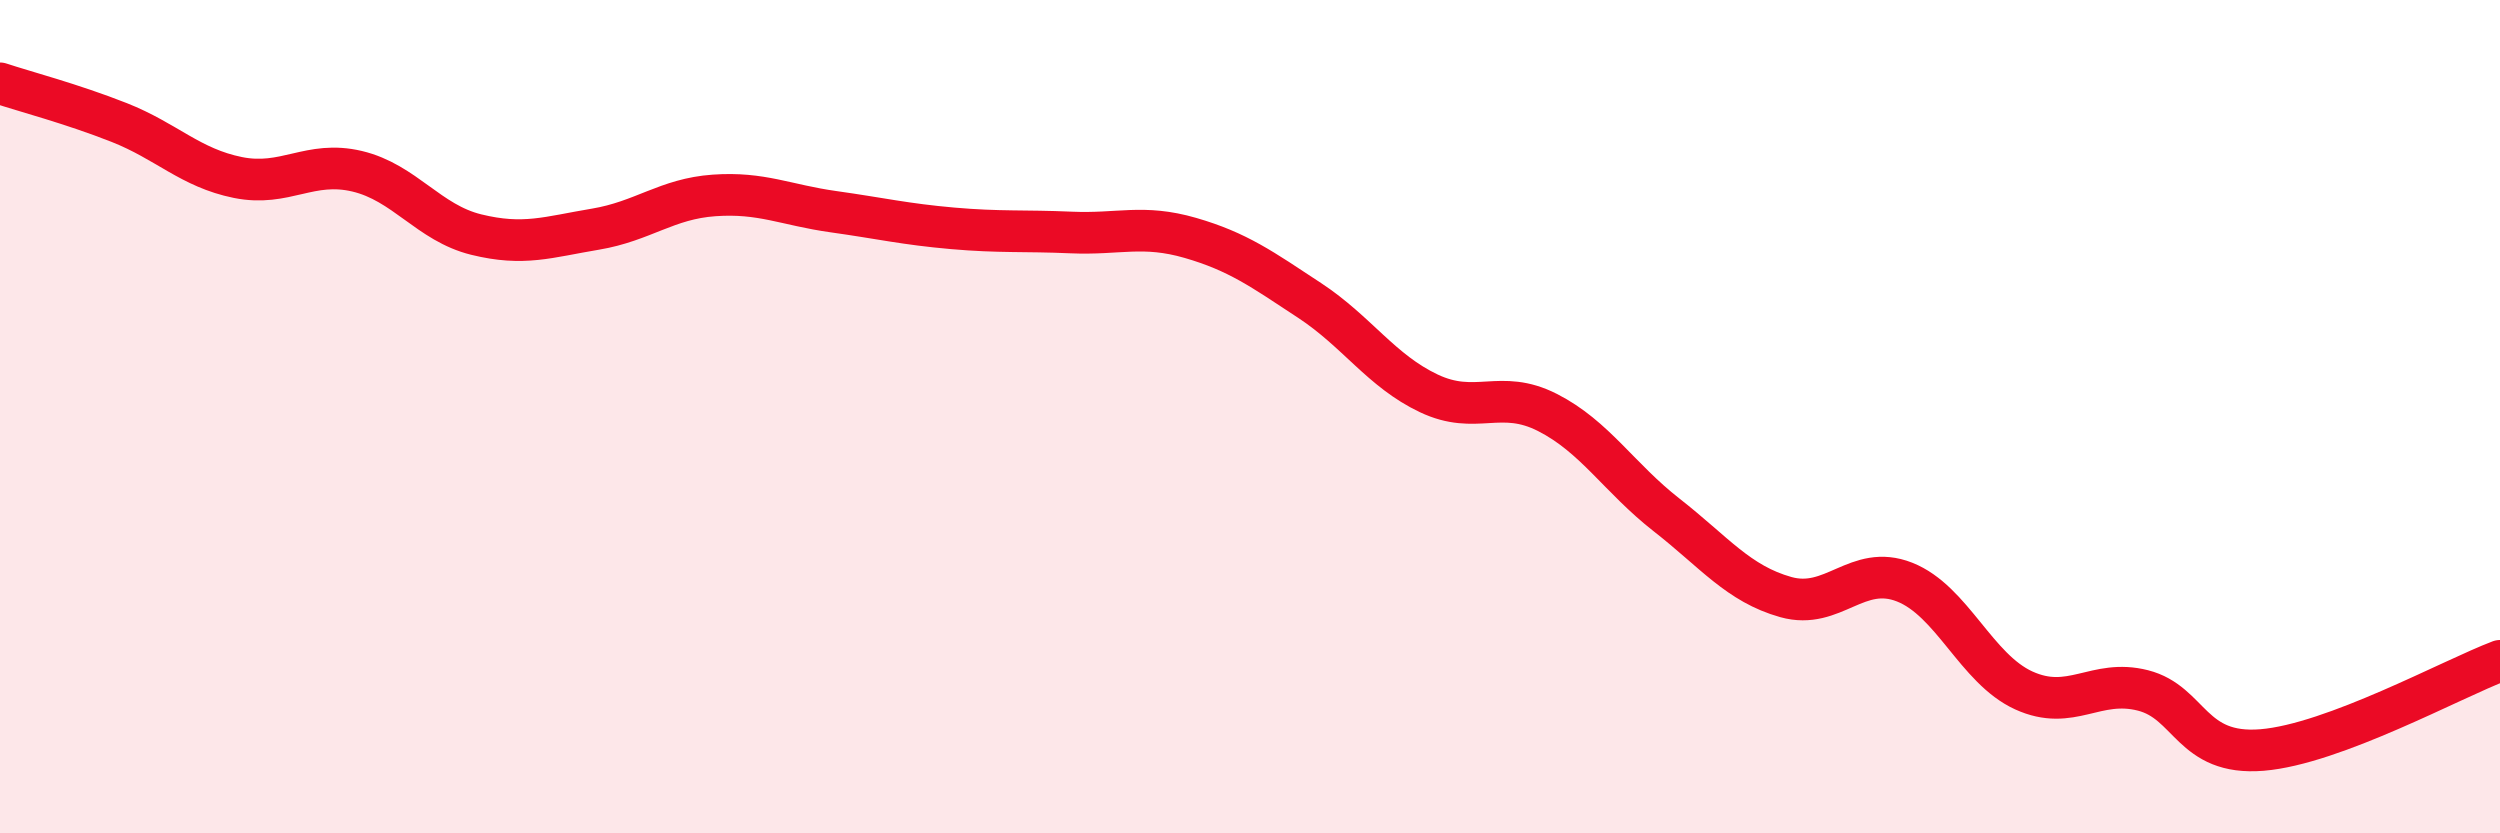 
    <svg width="60" height="20" viewBox="0 0 60 20" xmlns="http://www.w3.org/2000/svg">
      <path
        d="M 0,2 C 0.57,2.19 1.72,2.49 2.86,2.94 C 4,3.39 4.57,4.03 5.71,4.26 C 6.85,4.49 7.43,3.84 8.57,4.11 C 9.71,4.38 10.29,5.35 11.43,5.63 C 12.57,5.91 13.15,5.69 14.29,5.5 C 15.43,5.31 16,4.77 17.14,4.69 C 18.28,4.61 18.86,4.92 20,5.08 C 21.14,5.24 21.72,5.38 22.86,5.48 C 24,5.58 24.57,5.53 25.71,5.58 C 26.85,5.63 27.43,5.38 28.57,5.71 C 29.71,6.04 30.29,6.46 31.43,7.21 C 32.57,7.96 33.15,8.9 34.29,9.44 C 35.43,9.98 36,9.32 37.14,9.9 C 38.28,10.48 38.86,11.47 40,12.36 C 41.14,13.25 41.72,14.01 42.86,14.33 C 44,14.65 44.57,13.52 45.71,13.97 C 46.85,14.42 47.43,16.05 48.57,16.57 C 49.71,17.09 50.29,16.28 51.43,16.57 C 52.57,16.86 52.58,18.14 54.29,18 C 56,17.86 58.86,16.29 60,15.86L60 20L0 20Z"
        fill="#EB0A25"
        opacity="0.1"
        stroke-linecap="round"
        stroke-linejoin="round"
      />
      <path
        d="M 0,2 C 0.57,2.19 1.72,2.49 2.86,2.94 C 4,3.39 4.57,4.03 5.71,4.26 C 6.85,4.49 7.43,3.84 8.57,4.11 C 9.71,4.38 10.29,5.35 11.43,5.63 C 12.57,5.91 13.15,5.69 14.29,5.5 C 15.43,5.31 16,4.77 17.14,4.69 C 18.28,4.61 18.86,4.92 20,5.08 C 21.14,5.24 21.72,5.38 22.86,5.48 C 24,5.58 24.57,5.53 25.71,5.58 C 26.85,5.63 27.43,5.38 28.57,5.71 C 29.71,6.04 30.29,6.46 31.43,7.21 C 32.57,7.96 33.15,8.9 34.29,9.44 C 35.43,9.98 36,9.32 37.14,9.9 C 38.28,10.48 38.86,11.47 40,12.36 C 41.14,13.25 41.72,14.01 42.86,14.33 C 44,14.65 44.57,13.52 45.71,13.97 C 46.85,14.42 47.43,16.05 48.57,16.57 C 49.71,17.09 50.29,16.28 51.43,16.57 C 52.57,16.86 52.58,18.14 54.29,18 C 56,17.86 58.86,16.29 60,15.86"
        stroke="#EB0A25"
        stroke-width="1"
        fill="none"
        stroke-linecap="round"
        stroke-linejoin="round"
      />
    </svg>
  